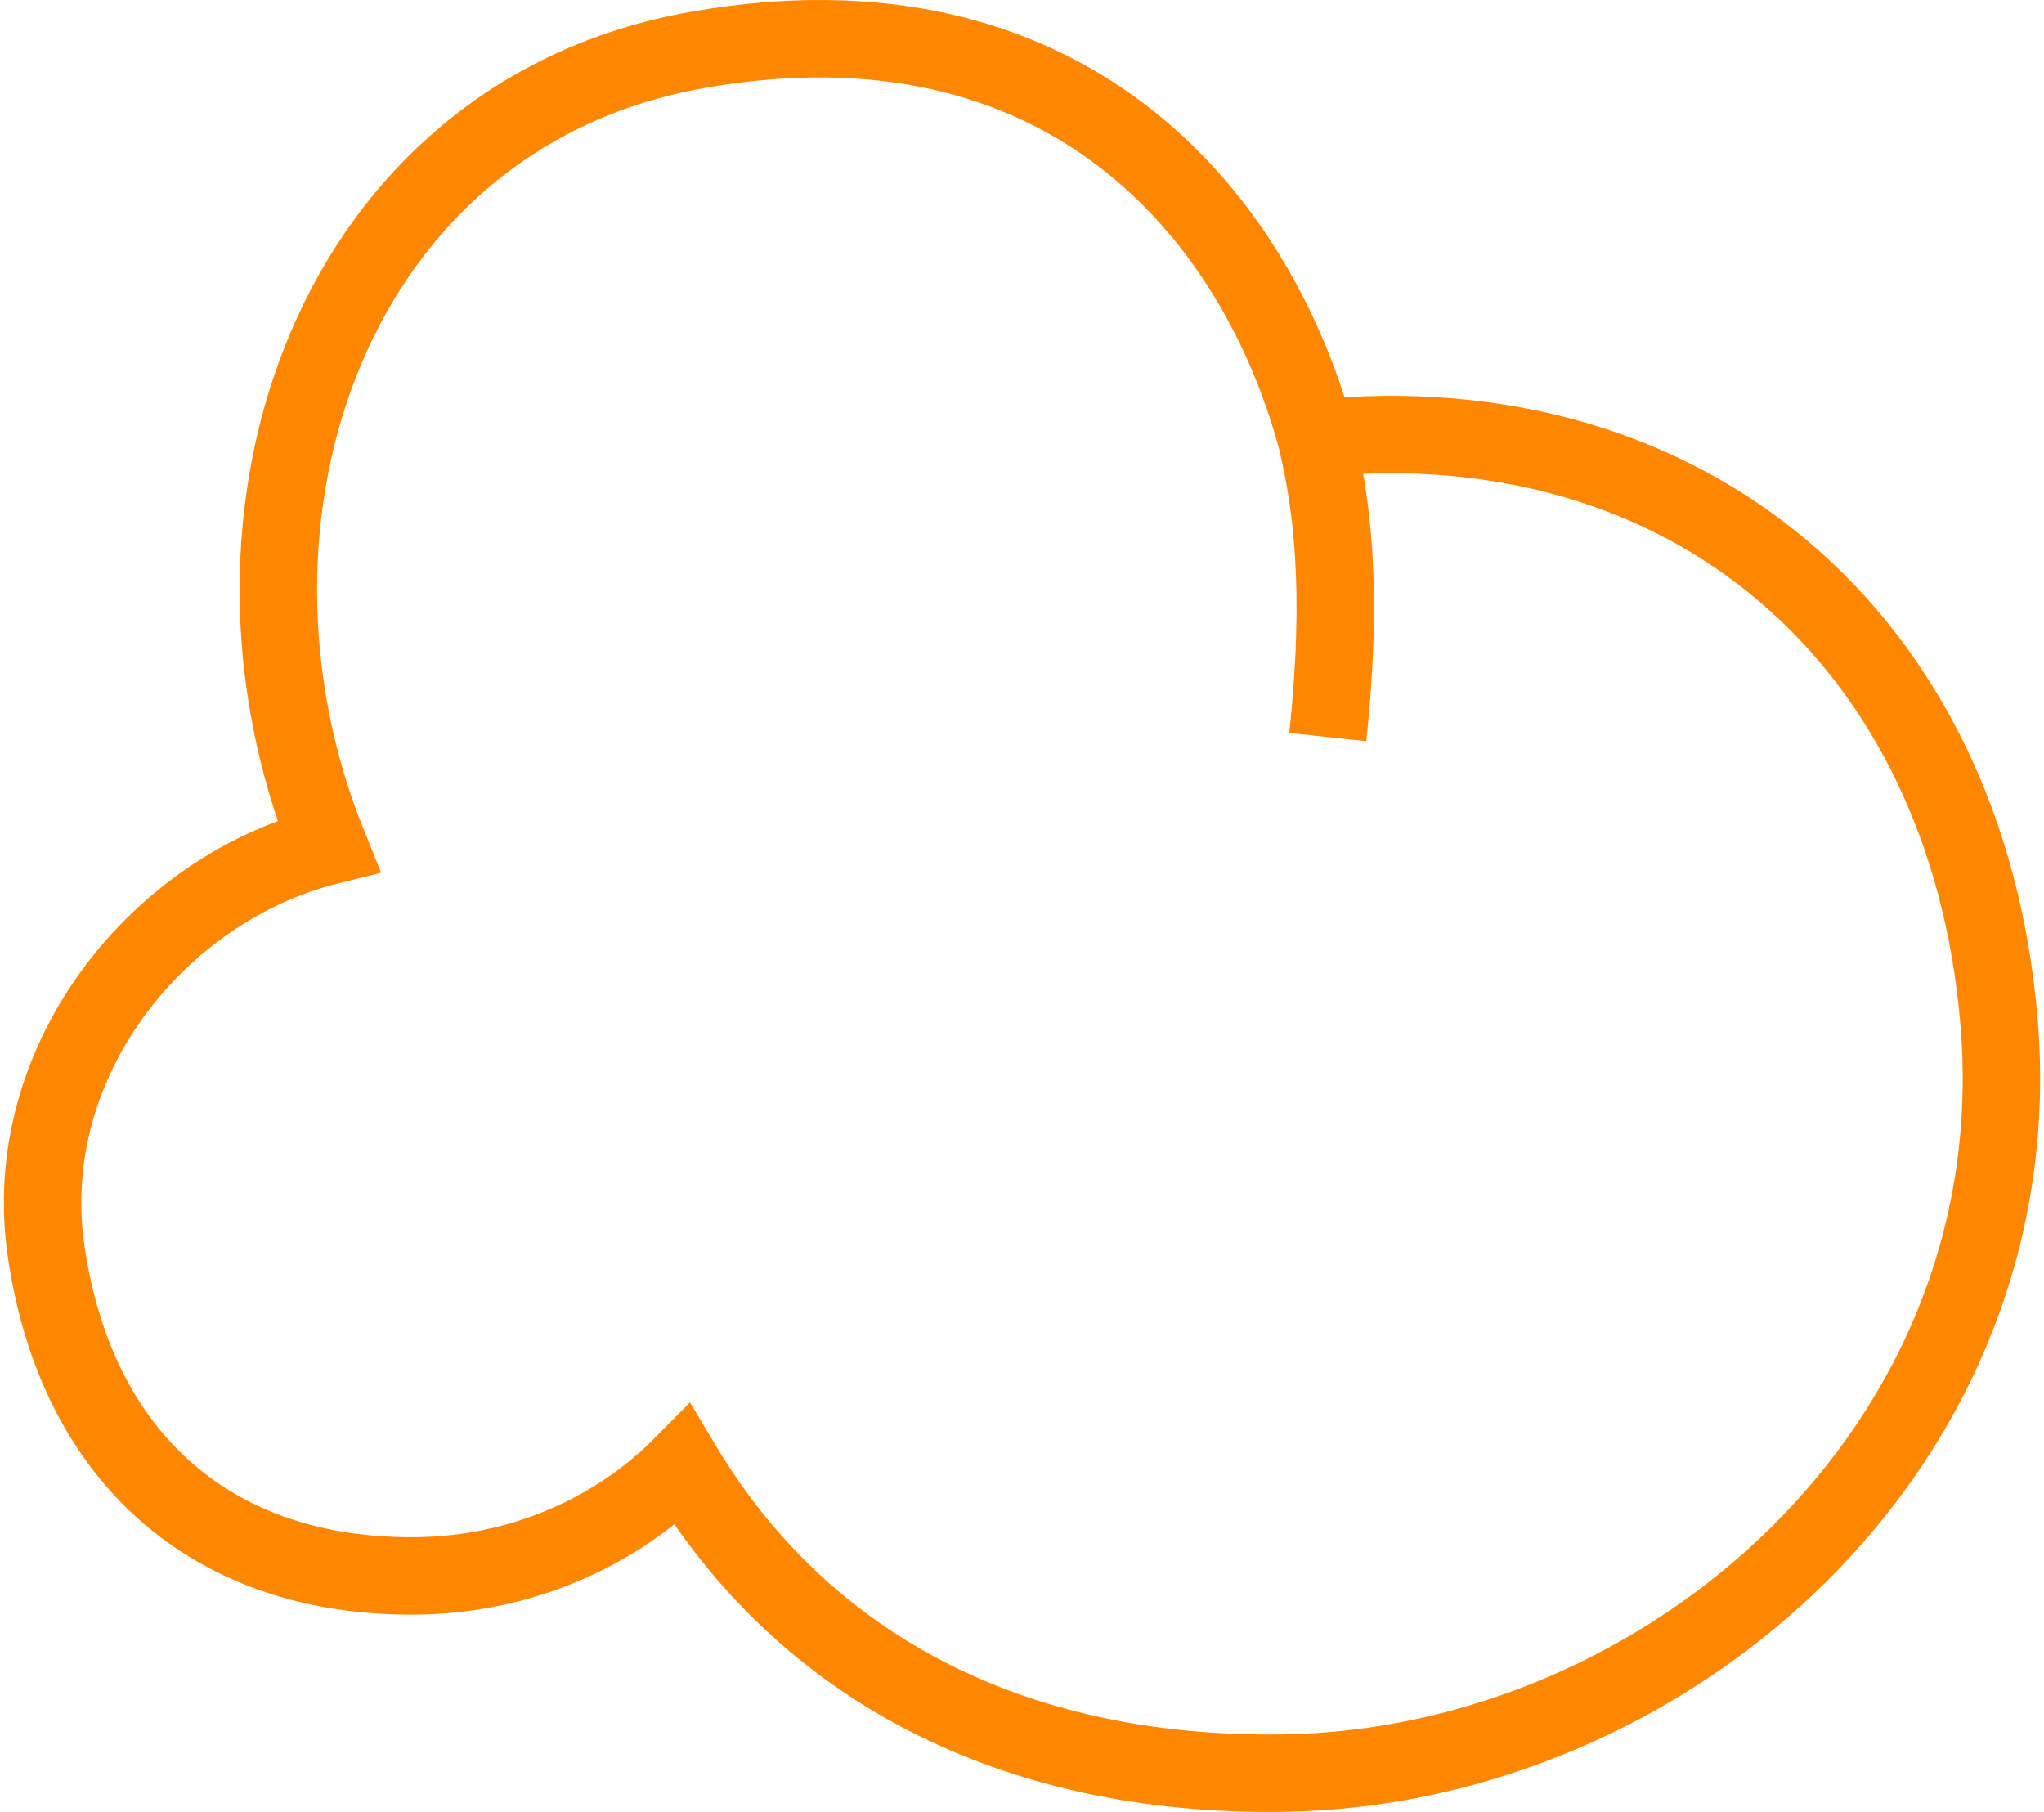 <?xml version="1.0" encoding="UTF-8"?> <svg xmlns="http://www.w3.org/2000/svg" width="528" height="468" viewBox="0 0 528 468" fill="none"> <path d="M340.031 113.202C324.06 54.434 274.579 -3.74 180.233 12.881C85.887 29.502 50.276 133.172 84.851 218.488C40.978 229.422 4.774 273.973 11.9 323.061C19.734 377.032 55.468 407.73 107.904 407.028C134.085 406.677 158.754 396.158 176.268 378.437C207.453 430.626 261.555 458.908 331.237 457.978C430.495 456.652 525.878 373.718 516.34 263.386C507.826 164.893 436.096 103.704 340.031 113.202ZM340.031 113.202C343.962 129.625 347.107 151.787 342.979 190.372" stroke="#FF8700" stroke-width="20"></path> </svg> 
